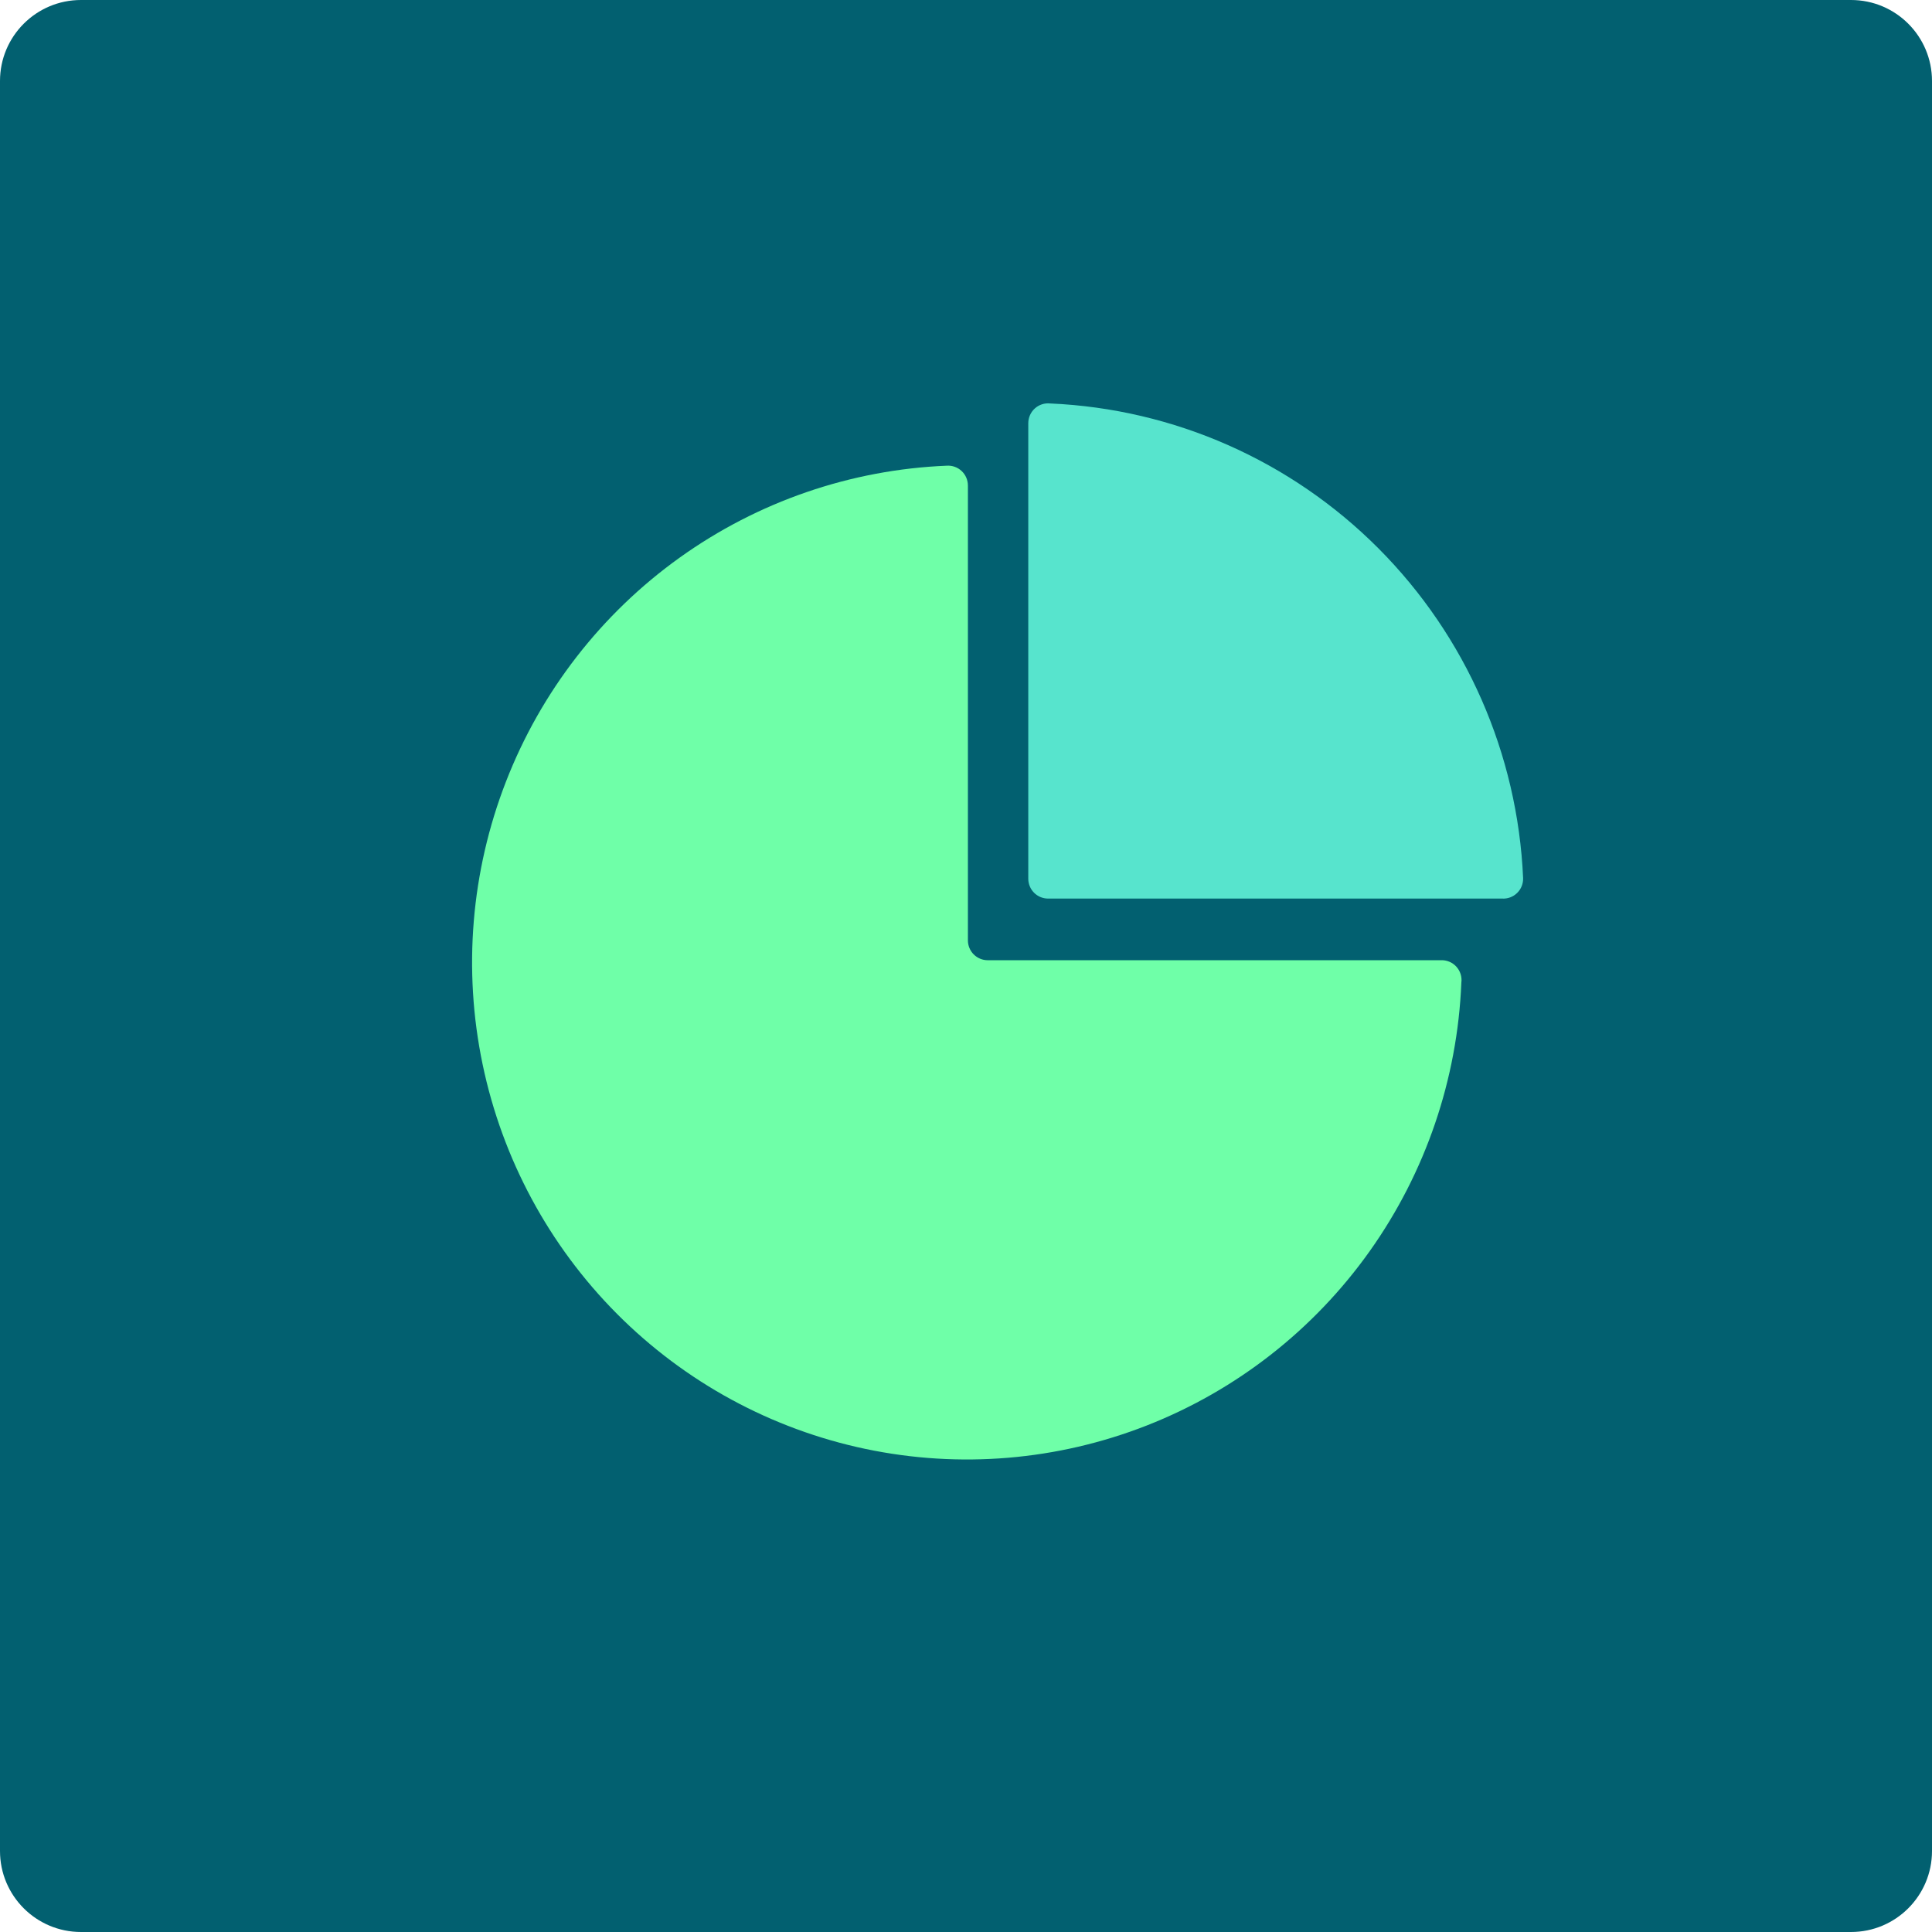 <svg width="334" height="334" viewBox="0 0 334 334" fill="none" xmlns="http://www.w3.org/2000/svg">
<path d="M24 24H310V309H24V24Z" fill="#026070"/>
<path d="M0 14C0 6.268 6.268 0 14 0H320C327.732 0 334 6.268 334 14V320C334 327.732 327.732 334 320 334H14C6.268 334 0 327.732 0 320V14Z" fill="#026070"/>
<path d="M252.636 169.884C251.957 186.568 246.455 202.693 236.801 216.286C227.147 229.879 213.761 240.352 198.277 246.426C182.794 252.5 165.884 253.911 149.615 250.486C133.347 247.061 118.423 238.949 106.67 227.142C94.916 215.335 86.841 200.344 83.432 184.001C80.023 167.658 81.427 150.671 87.474 135.117C93.52 119.562 103.946 106.115 117.477 96.417C131.008 86.719 147.059 81.191 163.667 80.509C164.137 80.476 164.607 80.541 165.051 80.699C165.494 80.856 165.9 81.105 166.243 81.427C166.587 81.75 166.861 82.14 167.047 82.573C167.234 83.007 167.33 83.475 167.329 83.947V162.563C167.329 163.474 167.689 164.349 168.331 164.993C168.973 165.638 169.843 166 170.751 166H249.077C249.578 165.976 250.078 166.062 250.542 166.253C251.006 166.444 251.422 166.735 251.762 167.106C252.101 167.476 252.355 167.917 252.507 168.397C252.658 168.877 252.702 169.385 252.636 169.884V169.884Z" fill="#6FFFA8"/>
<path d="M263.313 151.803C262.366 130.335 253.447 110.003 238.315 94.814C223.183 79.625 202.935 70.683 181.564 69.75C181.084 69.697 180.598 69.746 180.139 69.895C179.679 70.043 179.256 70.288 178.897 70.613C178.538 70.937 178.252 71.335 178.057 71.778C177.862 72.222 177.763 72.702 177.766 73.188V151.906C177.766 152.818 178.126 153.692 178.768 154.337C179.41 154.982 180.28 155.344 181.188 155.344H259.685C260.16 155.373 260.636 155.302 261.083 155.135C261.529 154.969 261.936 154.711 262.277 154.378C262.618 154.045 262.887 153.644 263.065 153.2C263.243 152.757 263.328 152.281 263.313 151.803Z" fill="#57E4CD"/>
</svg>
